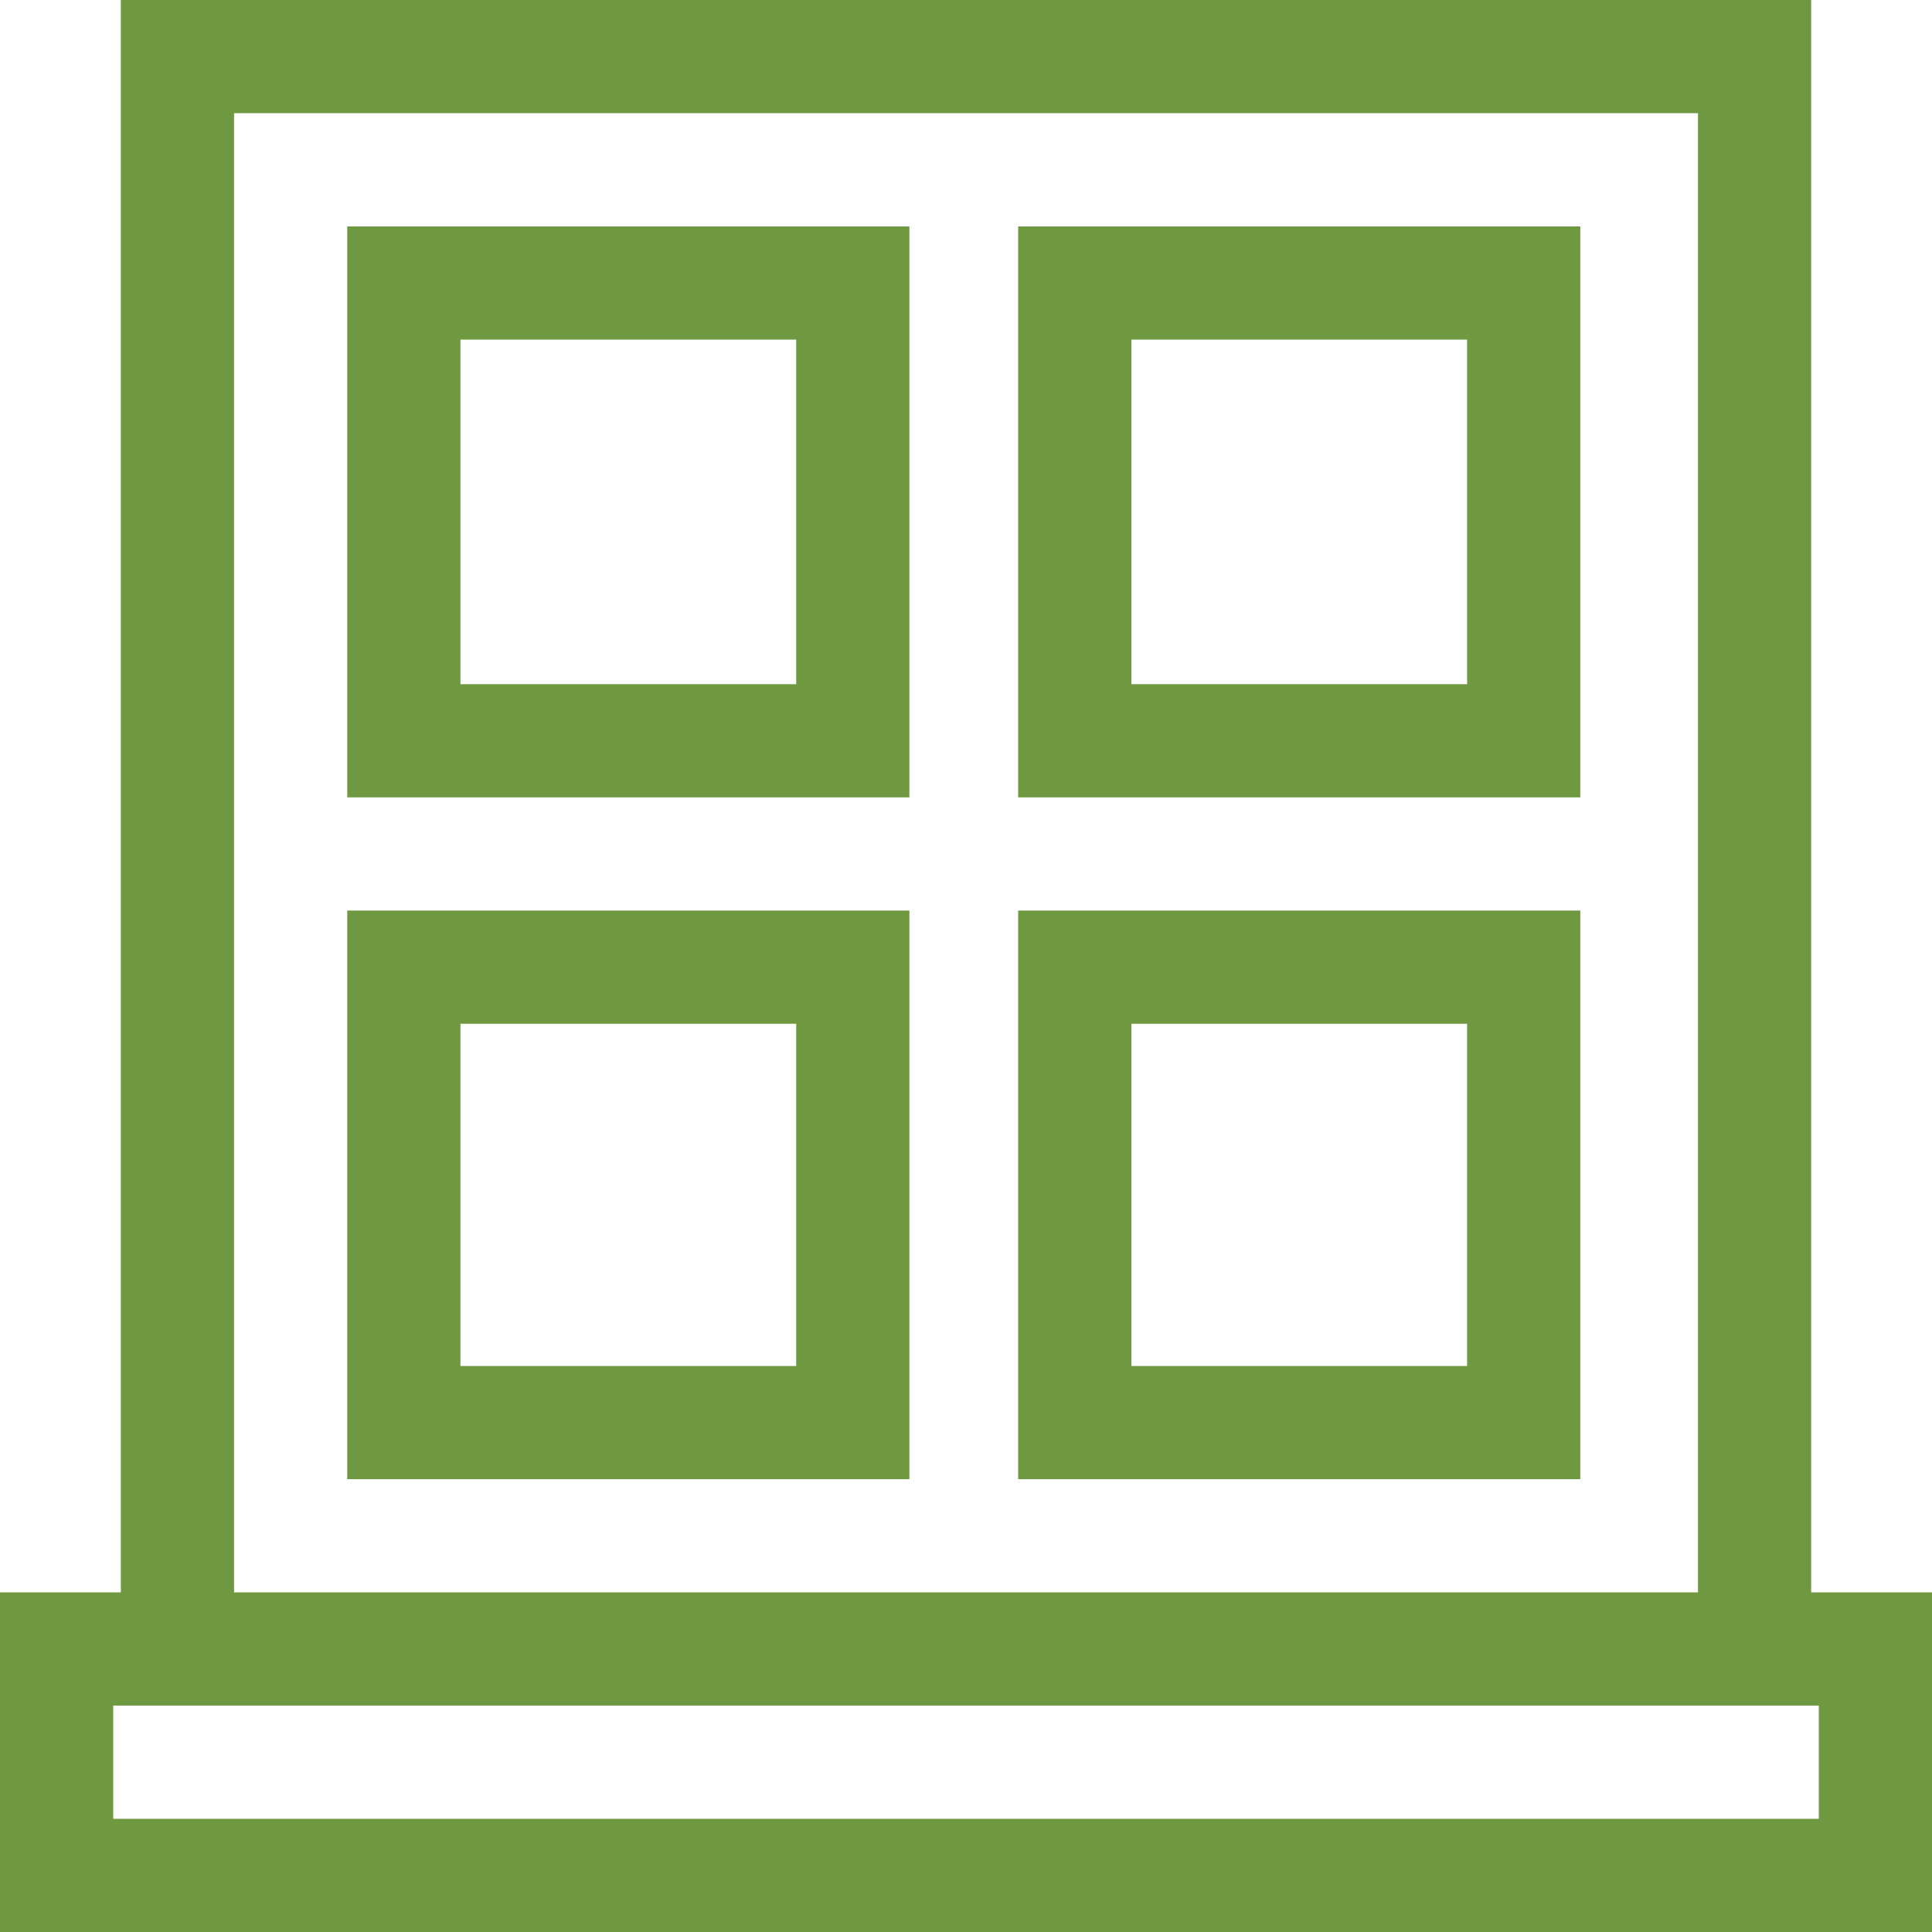 <svg xmlns="http://www.w3.org/2000/svg" width="349.334" height="349.334" viewBox="0 0 349.334 349.334"><path d="M327.484,287.928V0H21.85V287.928H0v61.406H349.334V287.928ZM42.319,20.469h264.7V287.928H42.319Zm286.547,308.4H20.469V308.4h308.4Z" fill="#6e9940"/><path d="M92.024,163.236H193.669V60H92.024Zm20.469-82.767H173.2v62.3H112.493Z" transform="translate(-29.237 -19.062)" fill="#6e9940"/><path d="M92.024,344.124H193.669V241.307H92.024Zm20.469-82.348H173.2v61.879H112.493Z" transform="translate(-29.237 -76.665)" fill="#6e9940"/><path d="M269.823,163.236H371.468V60H269.823Zm20.469-82.767H351v62.3H290.292Z" transform="translate(-85.725 -19.062)" fill="#6e9940"/><path d="M269.823,344.124H371.468V241.307H269.823Zm20.469-82.348H351v61.879H290.292Z" transform="translate(-85.725 -76.665)" fill="#6e9940"/></svg>